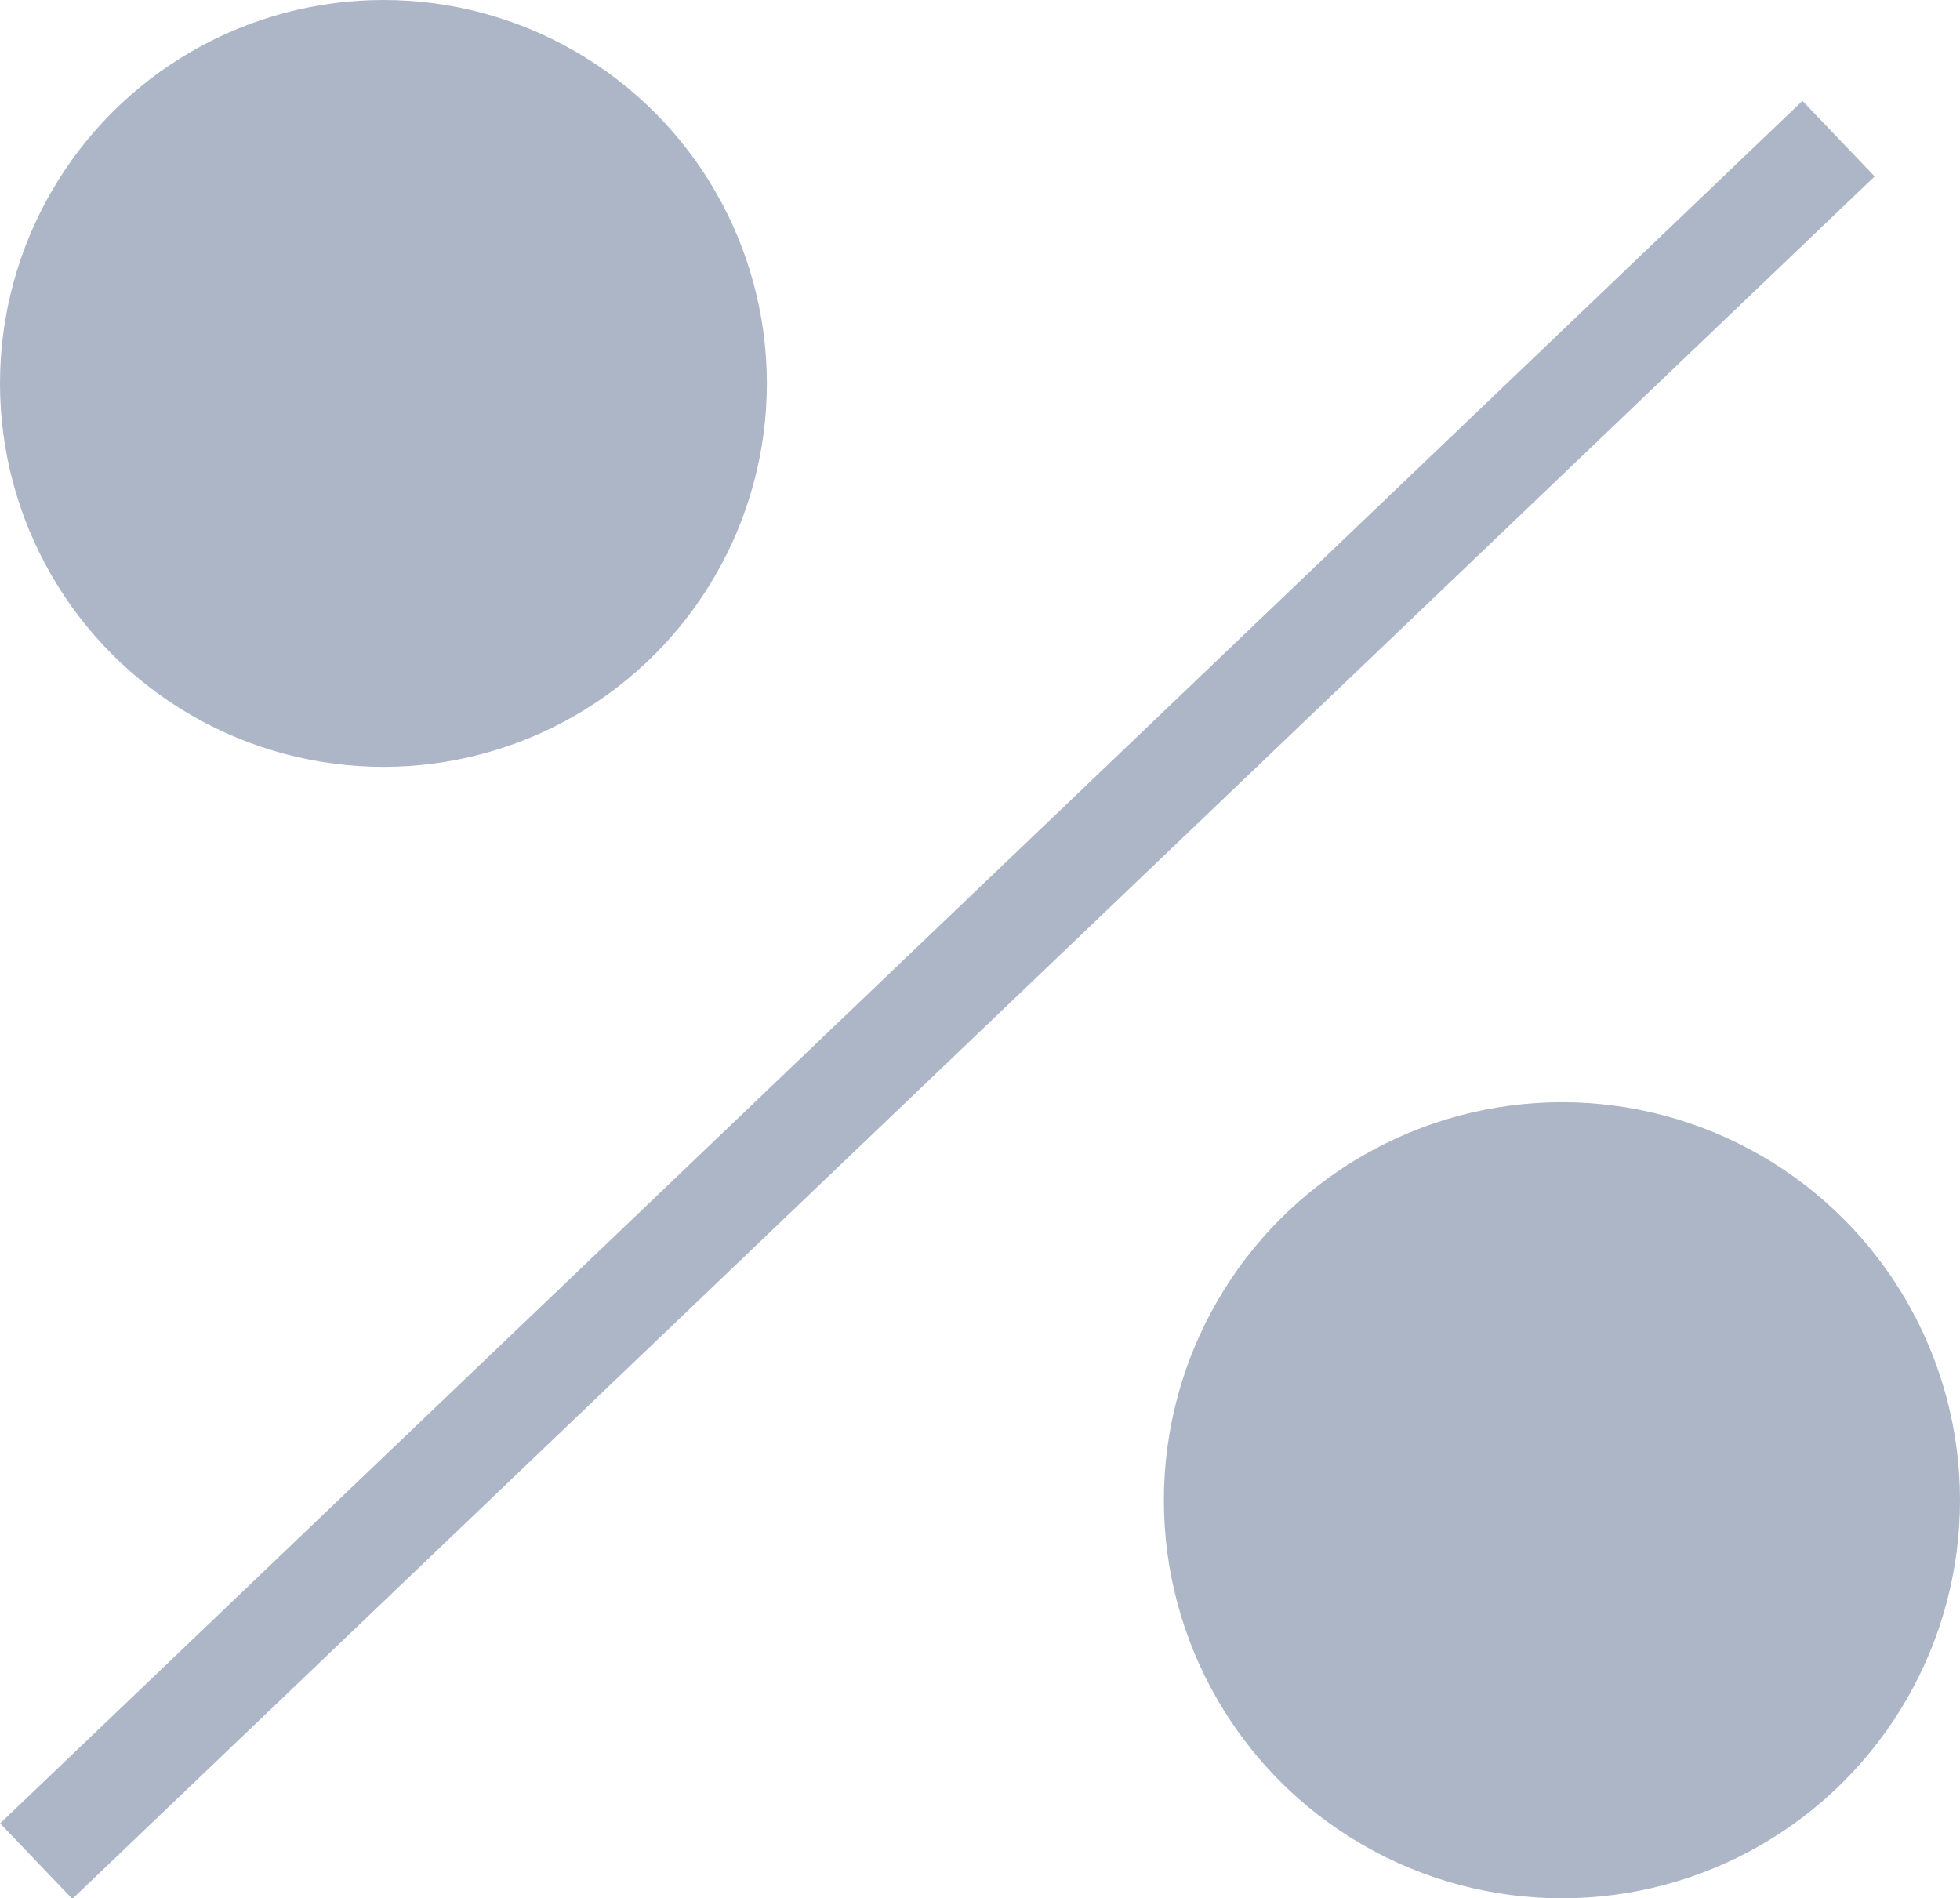 <?xml version="1.0" encoding="utf-8"?>
<!-- Generator: Adobe Illustrator 24.0.1, SVG Export Plug-In . SVG Version: 6.00 Build 0)  -->
<svg version="1.1" id="Layer_1" xmlns="http://www.w3.org/2000/svg" xmlns:xlink="http://www.w3.org/1999/xlink" x="0px" y="0px"
	 viewBox="0 0 18.76 18.17" style="enable-background:new 0 0 18.76 18.17;" xml:space="preserve">
<style type="text/css">
	.st0{fill:#ADB6C6;}
</style>
<g>
	<circle class="st0" cx="3.67" cy="3.67" r="3.67"/>
	<circle class="st0" cx="14.95" cy="14.36" r="3.81"/>
	<rect x="-2.96" y="9.07" transform="matrix(0.723 -0.691 0.691 0.723 -4.126 8.85)" class="st0" width="23.86" height="1"/>
</g>
</svg>
